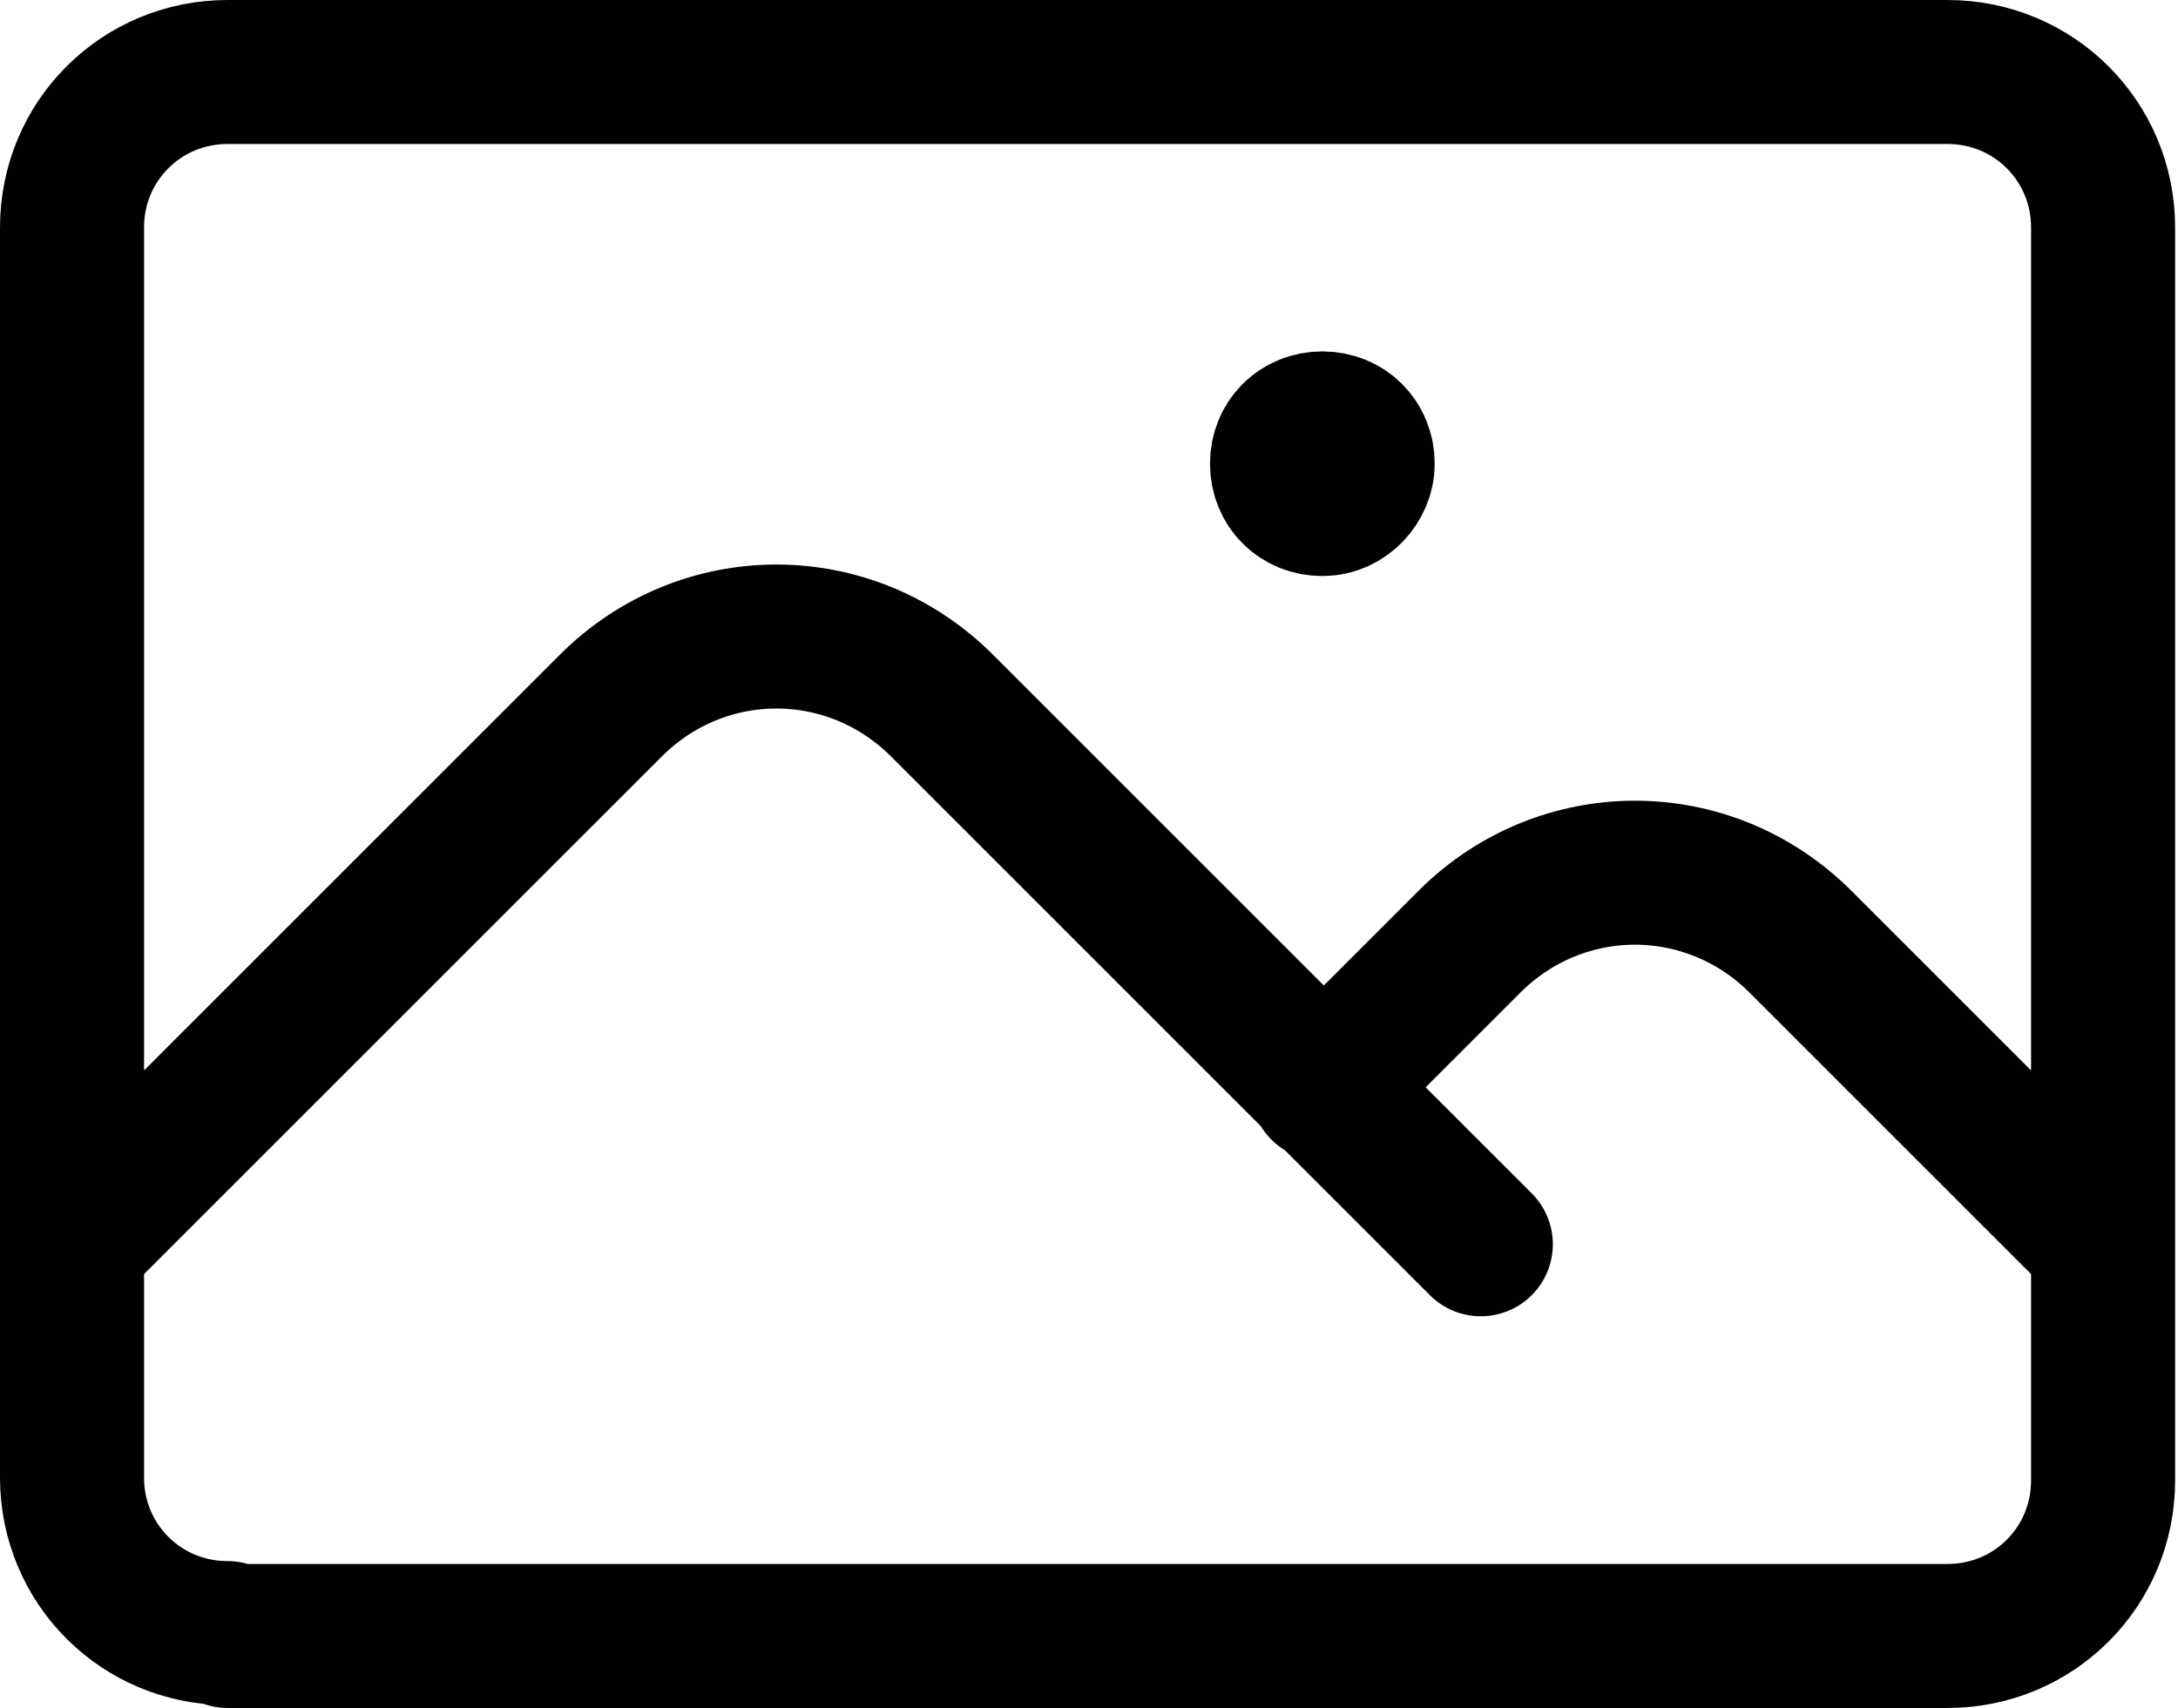 <?xml version="1.0" encoding="UTF-8"?>
<svg id="Layer_1" xmlns="http://www.w3.org/2000/svg" version="1.1" viewBox="0 0 75.6 59.3">
  <!-- Generator: Adobe Illustrator 29.0.1, SVG Export Plug-In . SVG Version: 2.1.0 Build 192)  -->
  <defs>
    <style>
      .st0 {
        fill: none;
        stroke: #010101;
        stroke-linecap: round;
        stroke-linejoin: round;
        stroke-width: 5px;
      }
    </style>
  </defs>
  <path class="st0" d="M2.5,43.2l18.7-18.7c3.2-3.2,8.3-3.2,11.5,0h0s18.7,18.7,18.7,18.7M45.9,37.8l5.1-5.1c3.2-3.2,8.3-3.2,11.5,0,0,0,0,0,0,0l10.5,10.5M7.9,56.8h59.7c3,0,5.4-2.4,5.4-5.4V7.9c0-3-2.4-5.4-5.4-5.4H7.9c-3,0-5.4,2.4-5.4,5.4v43.4c0,3,2.4,5.4,5.4,5.4ZM45.9,16.1h0s0,0,0,0h0ZM47.3,16.1c0,.7-.6,1.4-1.4,1.4s-1.4-.6-1.4-1.4.6-1.4,1.4-1.4,1.4.6,1.4,1.4Z"/>
</svg>
